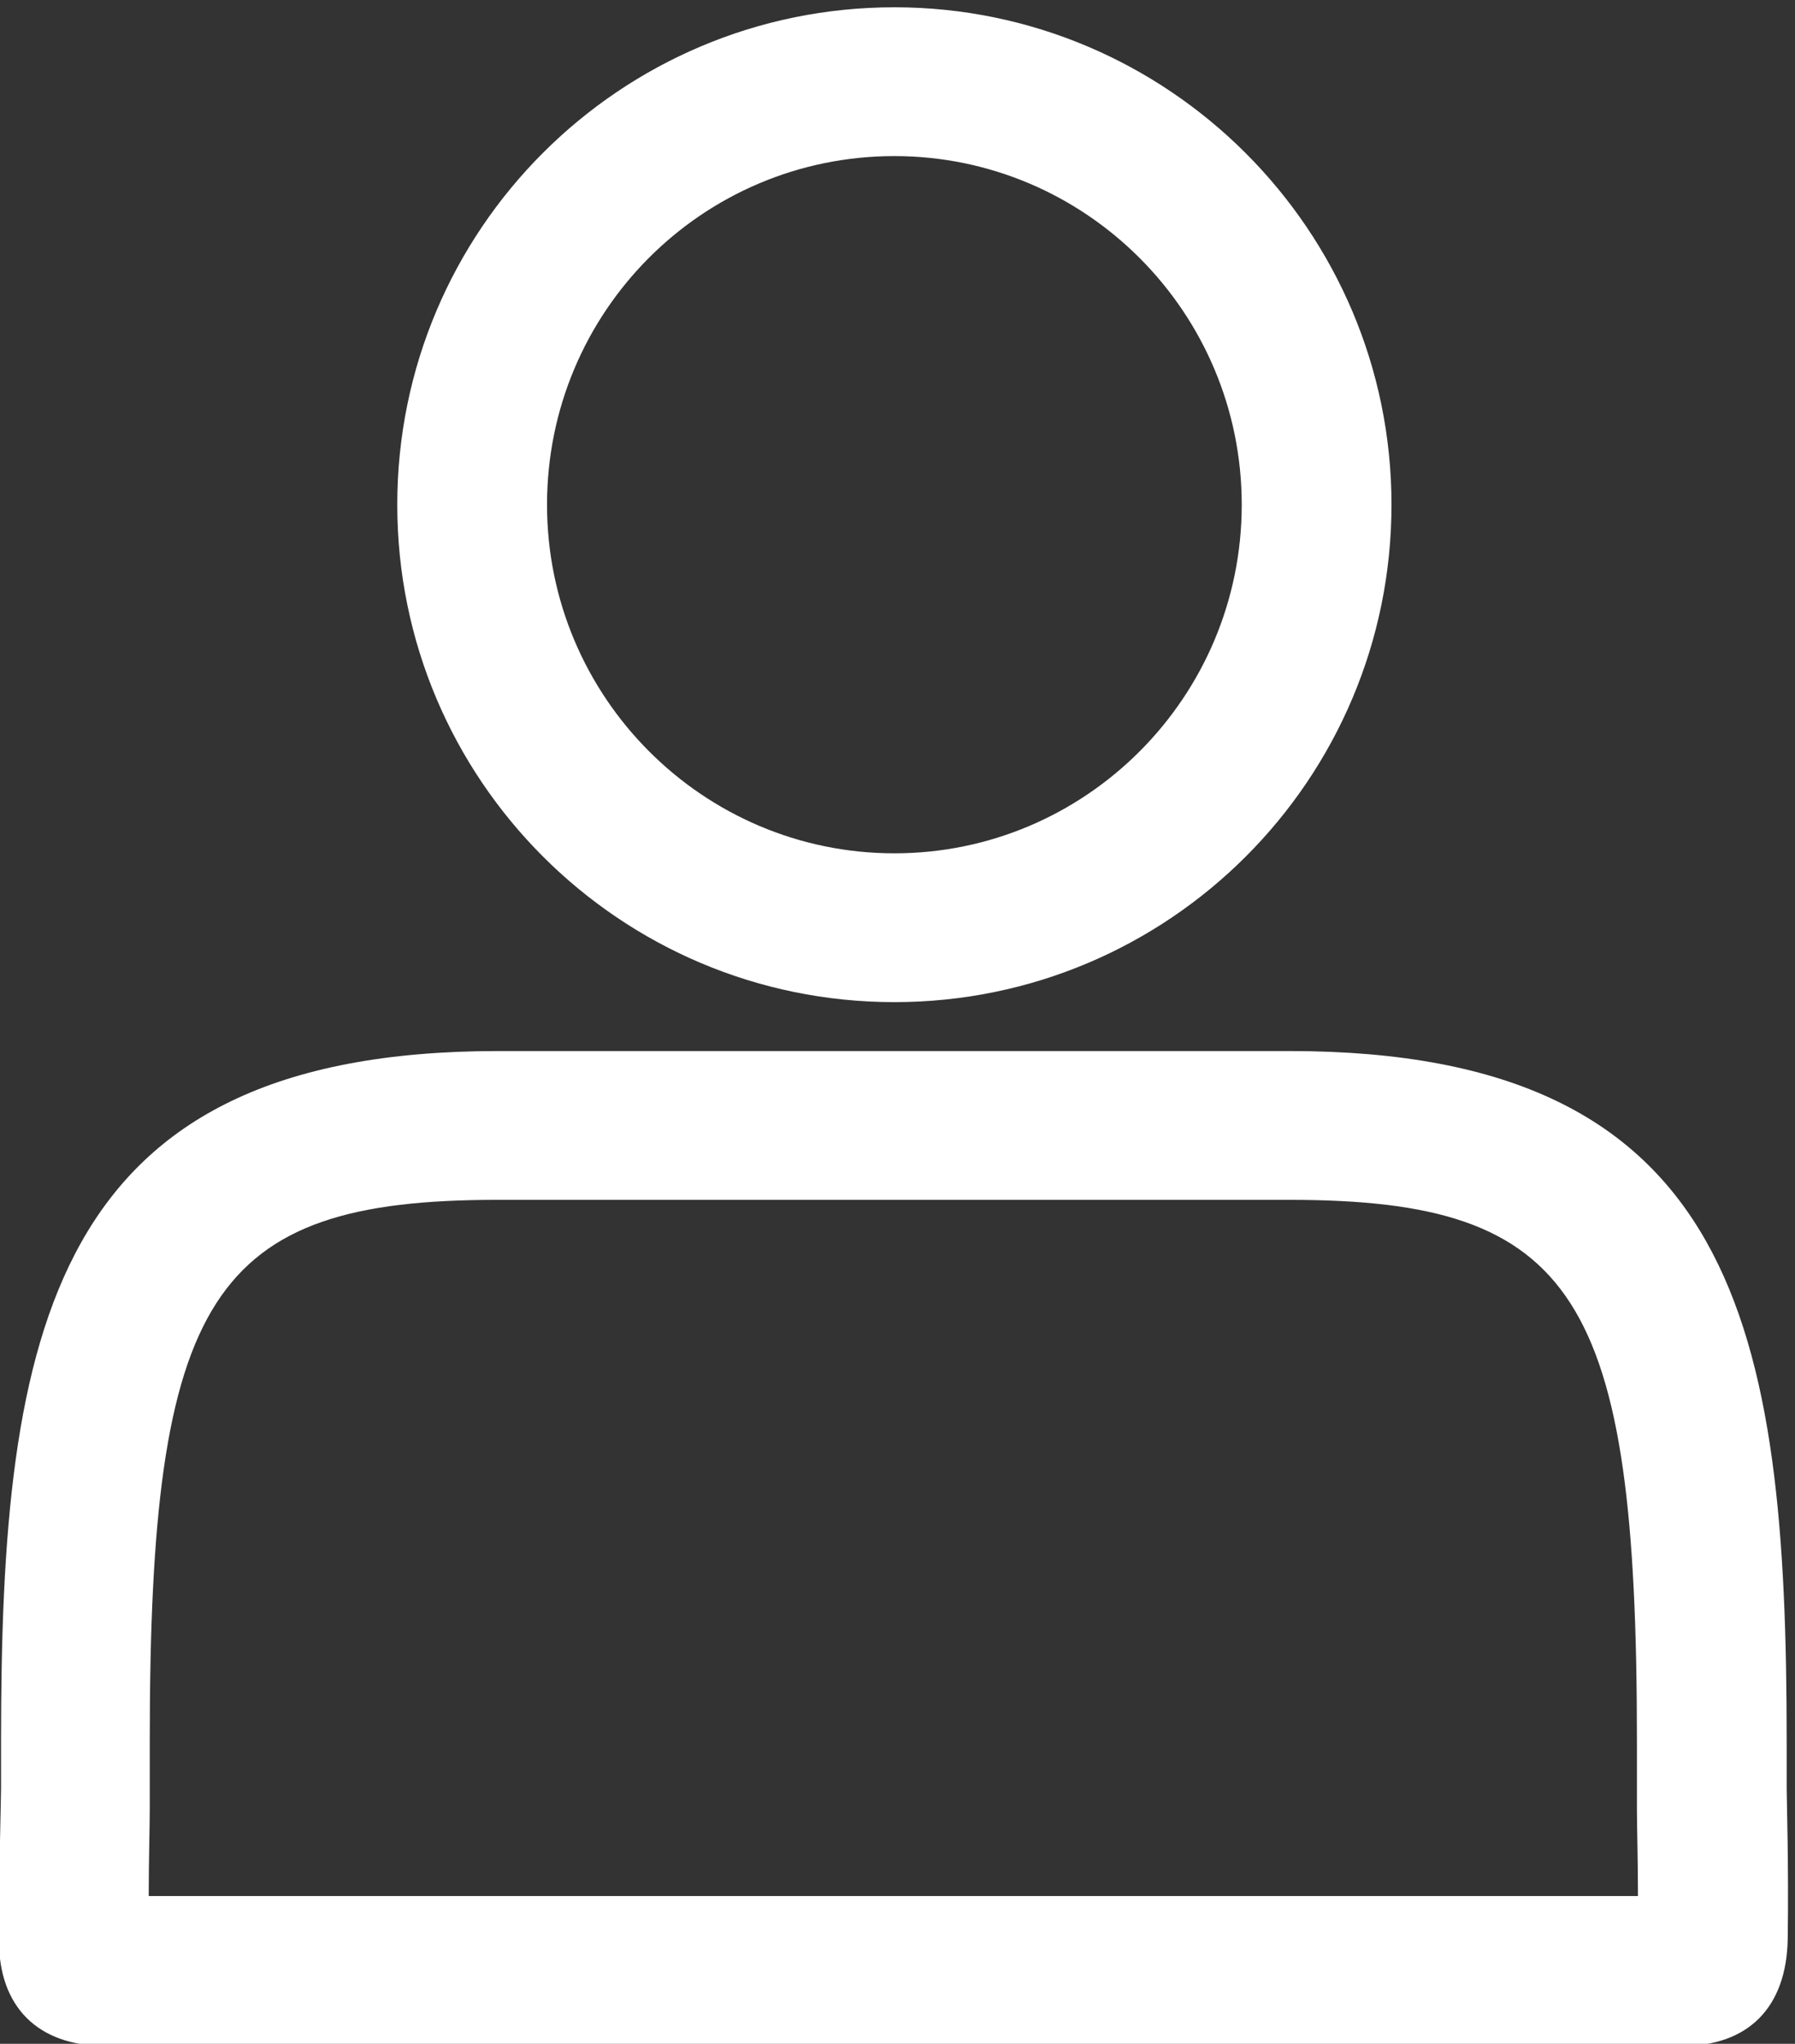 <?xml version="1.0" encoding="utf-8"?>
<!-- Generator: Adobe Illustrator 22.0.0, SVG Export Plug-In . SVG Version: 6.00 Build 0)  -->
<svg version="1.1" id="图层_1" xmlns="http://www.w3.org/2000/svg" xmlns:xlink="http://www.w3.org/1999/xlink" x="0px" y="0px"
	 viewBox="0 0 172.6 196.4" style="enable-background:new 0 0 172.6 196.4;" xml:space="preserve">
<rect x="0" y="0" width="172.6" height="196.4" fill="#333333" stroke="none"/>
<style type="text/css">
	.st0{fill:#FFFFFF;}
</style>
<path class="st0" d="M86,96.3c26.4,0,47.8-21.4,47.8-47.8S112.3,0.7,86,0.7c-26.4,0-47.8,21.4-47.8,47.8S59.6,96.3,86,96.3z M86,15
	c18.4,0,33.4,15,33.4,33.5c0,18.5-15,33.5-33.4,33.5s-33.4-15-33.4-33.5C52.6,30,67.5,15,86,15z M171.8,171.9v-4.6
	c0-39.6-4.7-66.3-47.8-66.3H47.9c-43.1,0-47.8,26.8-47.8,66.3v4.6c0,0.9-0.2,7.6-0.2,14.6c0,6.3,3.7,10.1,10.2,10.1h151.7
	c6.3,0,10-3.7,10.1-10.3C172,179.3,171.8,172.8,171.8,171.9z M14.3,182.2c0-3.5,0.1-6.6,0.1-8.4l0-1.9v-4.6c0-42.8,5.9-52,33.4-52
	H124c27.5,0,33.4,9.2,33.4,52v4.6l0,1.9c0,1.8,0.1,4.9,0.1,8.4L14.3,182.2L14.3,182.2z"/>
</svg>
